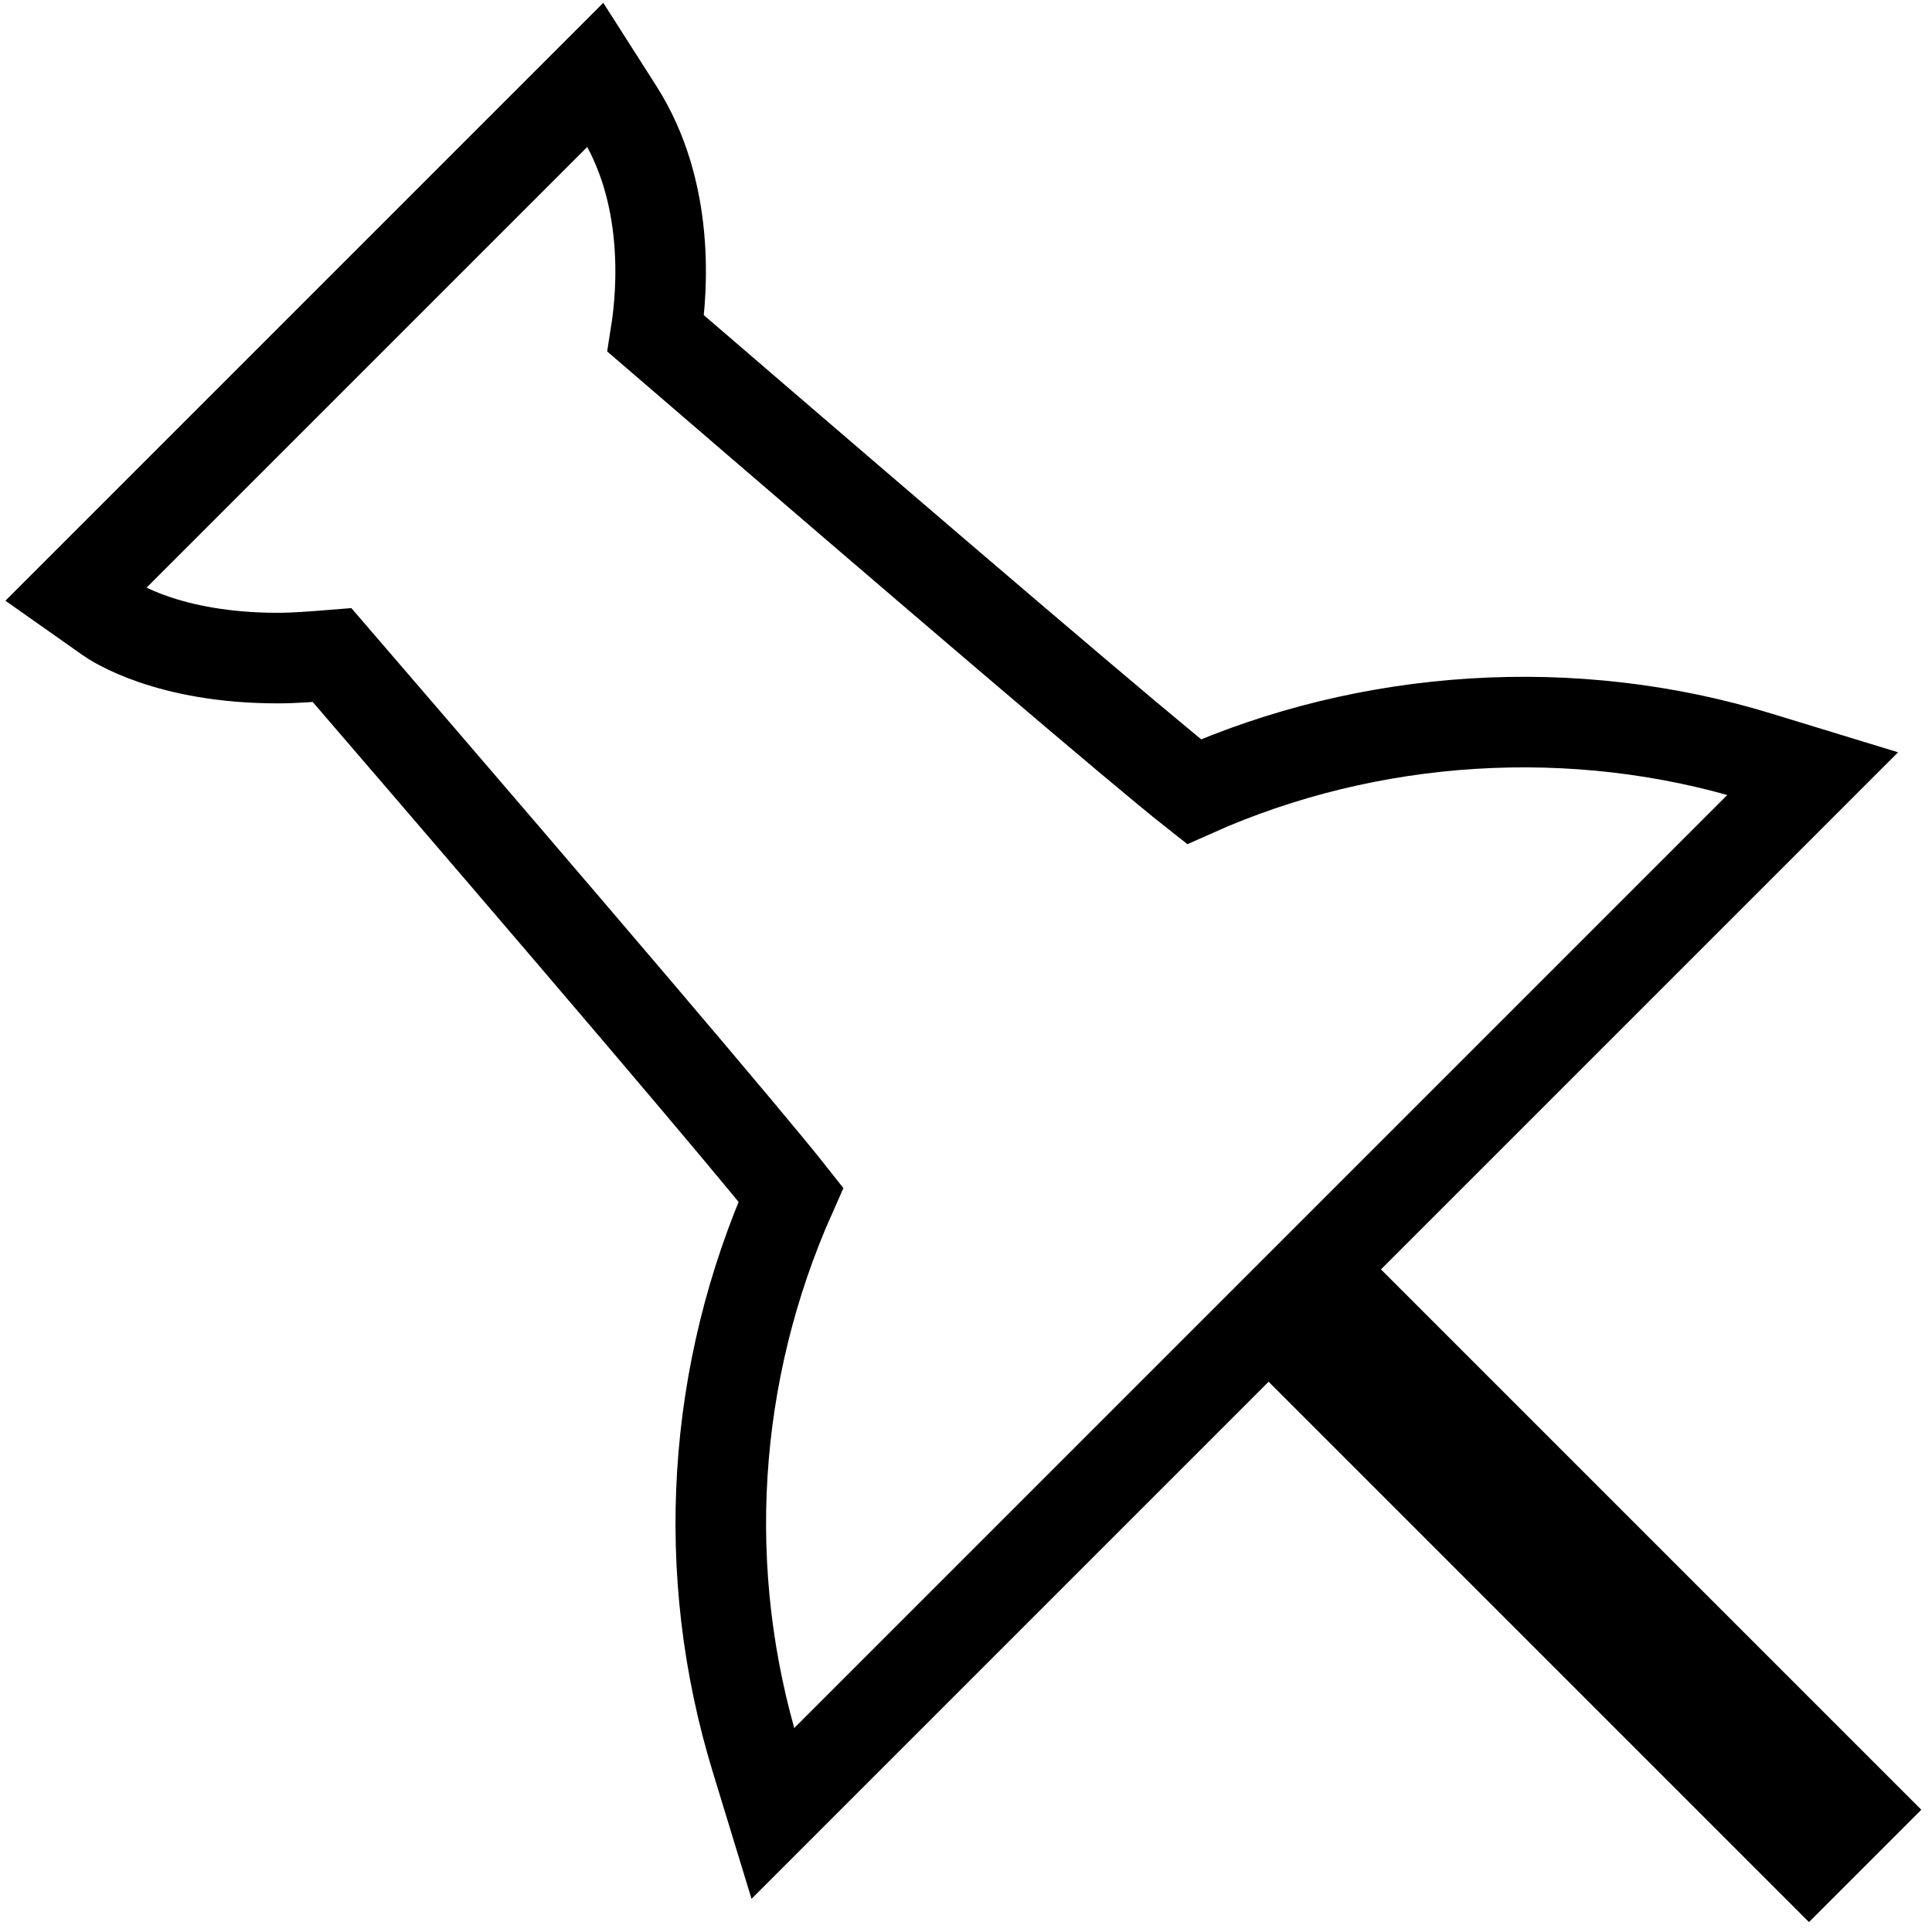 <?xml version="1.0" encoding="utf-8"?>
<!-- Svg Vector Icons : http://www.onlinewebfonts.com/icon -->
<!DOCTYPE svg PUBLIC "-//W3C//DTD SVG 1.1//EN" "http://www.w3.org/Graphics/SVG/1.1/DTD/svg11.dtd">
<svg version="1.1" xmlns="http://www.w3.org/2000/svg" xmlns:xlink="http://www.w3.org/1999/xlink" x="0px" y="0px" viewBox="0 0 256 256" enable-background="new 0 0 256 256" xml:space="preserve">
<g> <path stroke-width="12" fill-opacity="0" stroke="#000000"  d="M78.9,9.9l3,4.7c6.9,10.8,5.9,23.9,5,29.6c37.4,32.2,64.2,55.1,71.3,60.7c23.3-10.4,50.4-12.1,74.8-4.6 l7.2,2.2l-65.7,65.7l71.6,71.6l-6.4,6.4l-71.6-71.6l-65.7,65.7l-2.2-7.2c-7.6-24.8-5.9-51.2,4.6-74.8c-5.6-7.1-28.5-34-60.8-71.5 c-2.5,0.2-4.9,0.4-7.2,0.4c-14.5,0-21.7-4.8-22.4-5.3L10,78.8L78.9,9.9L78.9,9.9z"/></g>
</svg>